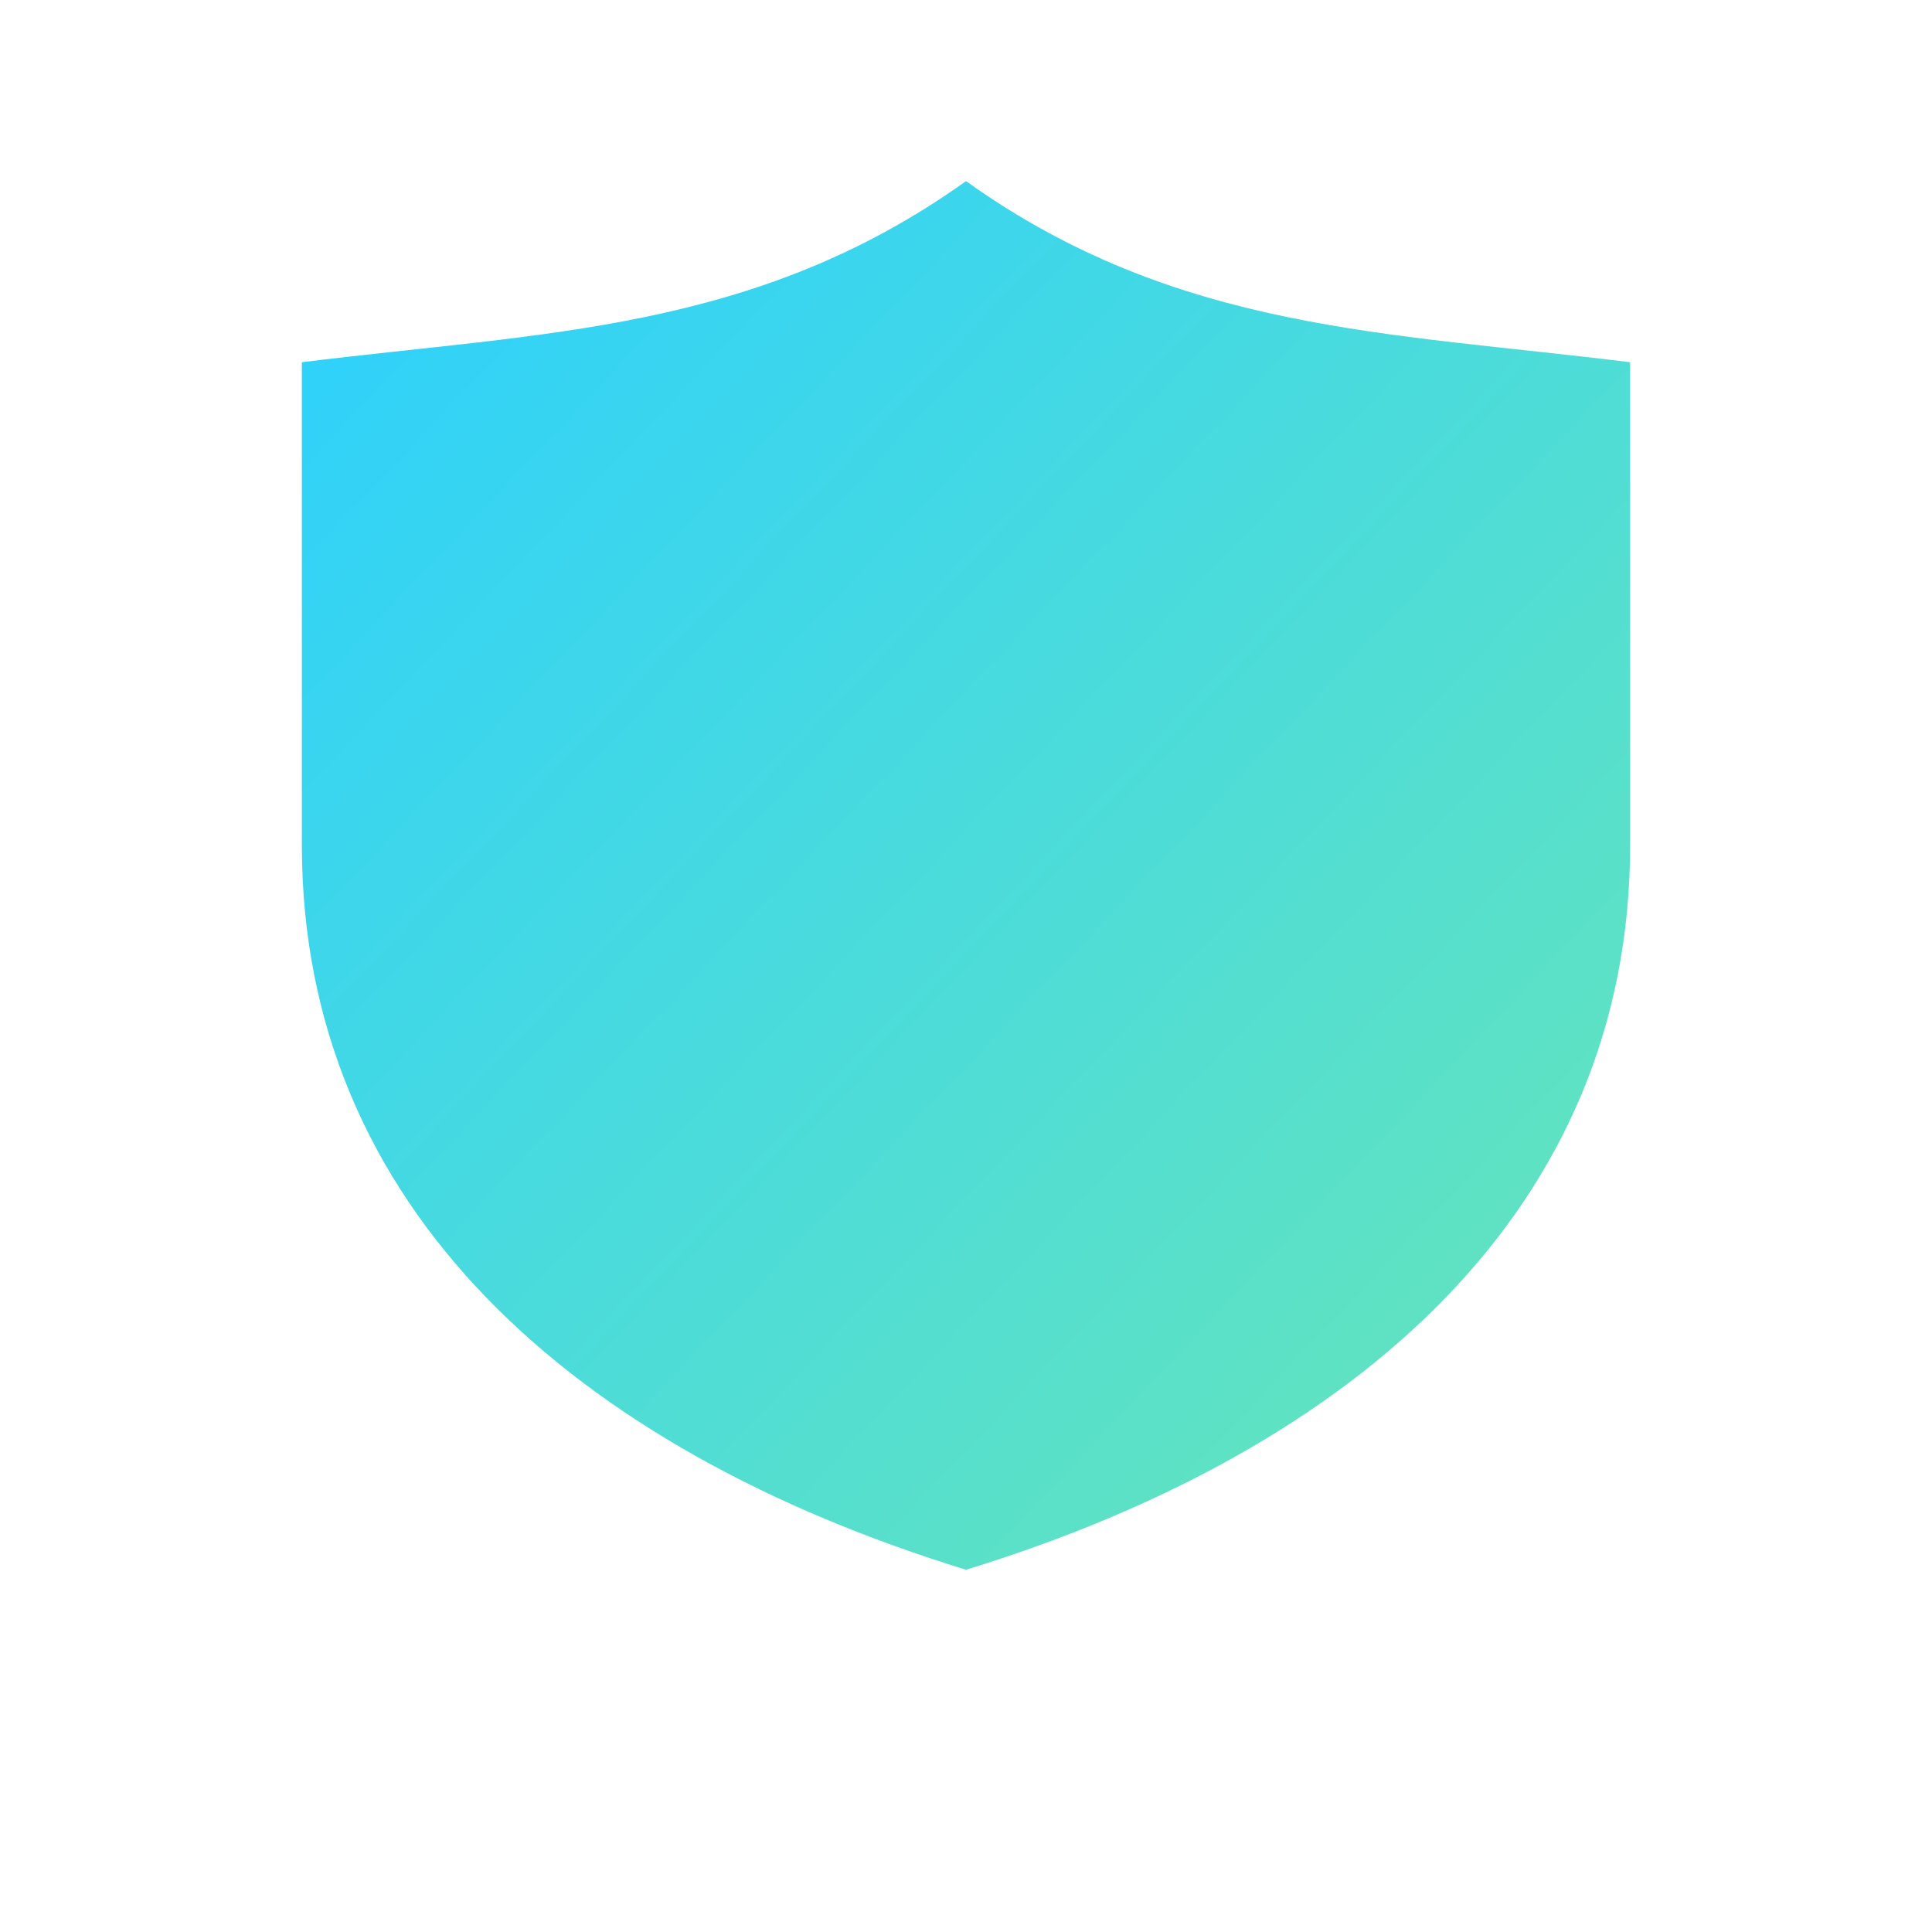 <svg viewBox="0 0 64 64" fill="none" xmlns="http://www.w3.org/2000/svg">
  <defs>
    <linearGradient id="g" x1="0" y1="0" x2="1" y2="1">
      <stop offset="0" stop-color="#2cd0ff"/>
      <stop offset="1" stop-color="#69e6b6"/>
    </linearGradient>
  </defs>
  <path d="M32 6c7 5 14 5 22 6v16c0 12-9 20-22 24C19 48 10 40 10 28V12c8-1 15-1 22-6Z" fill="url(#g)"/>
</svg>
